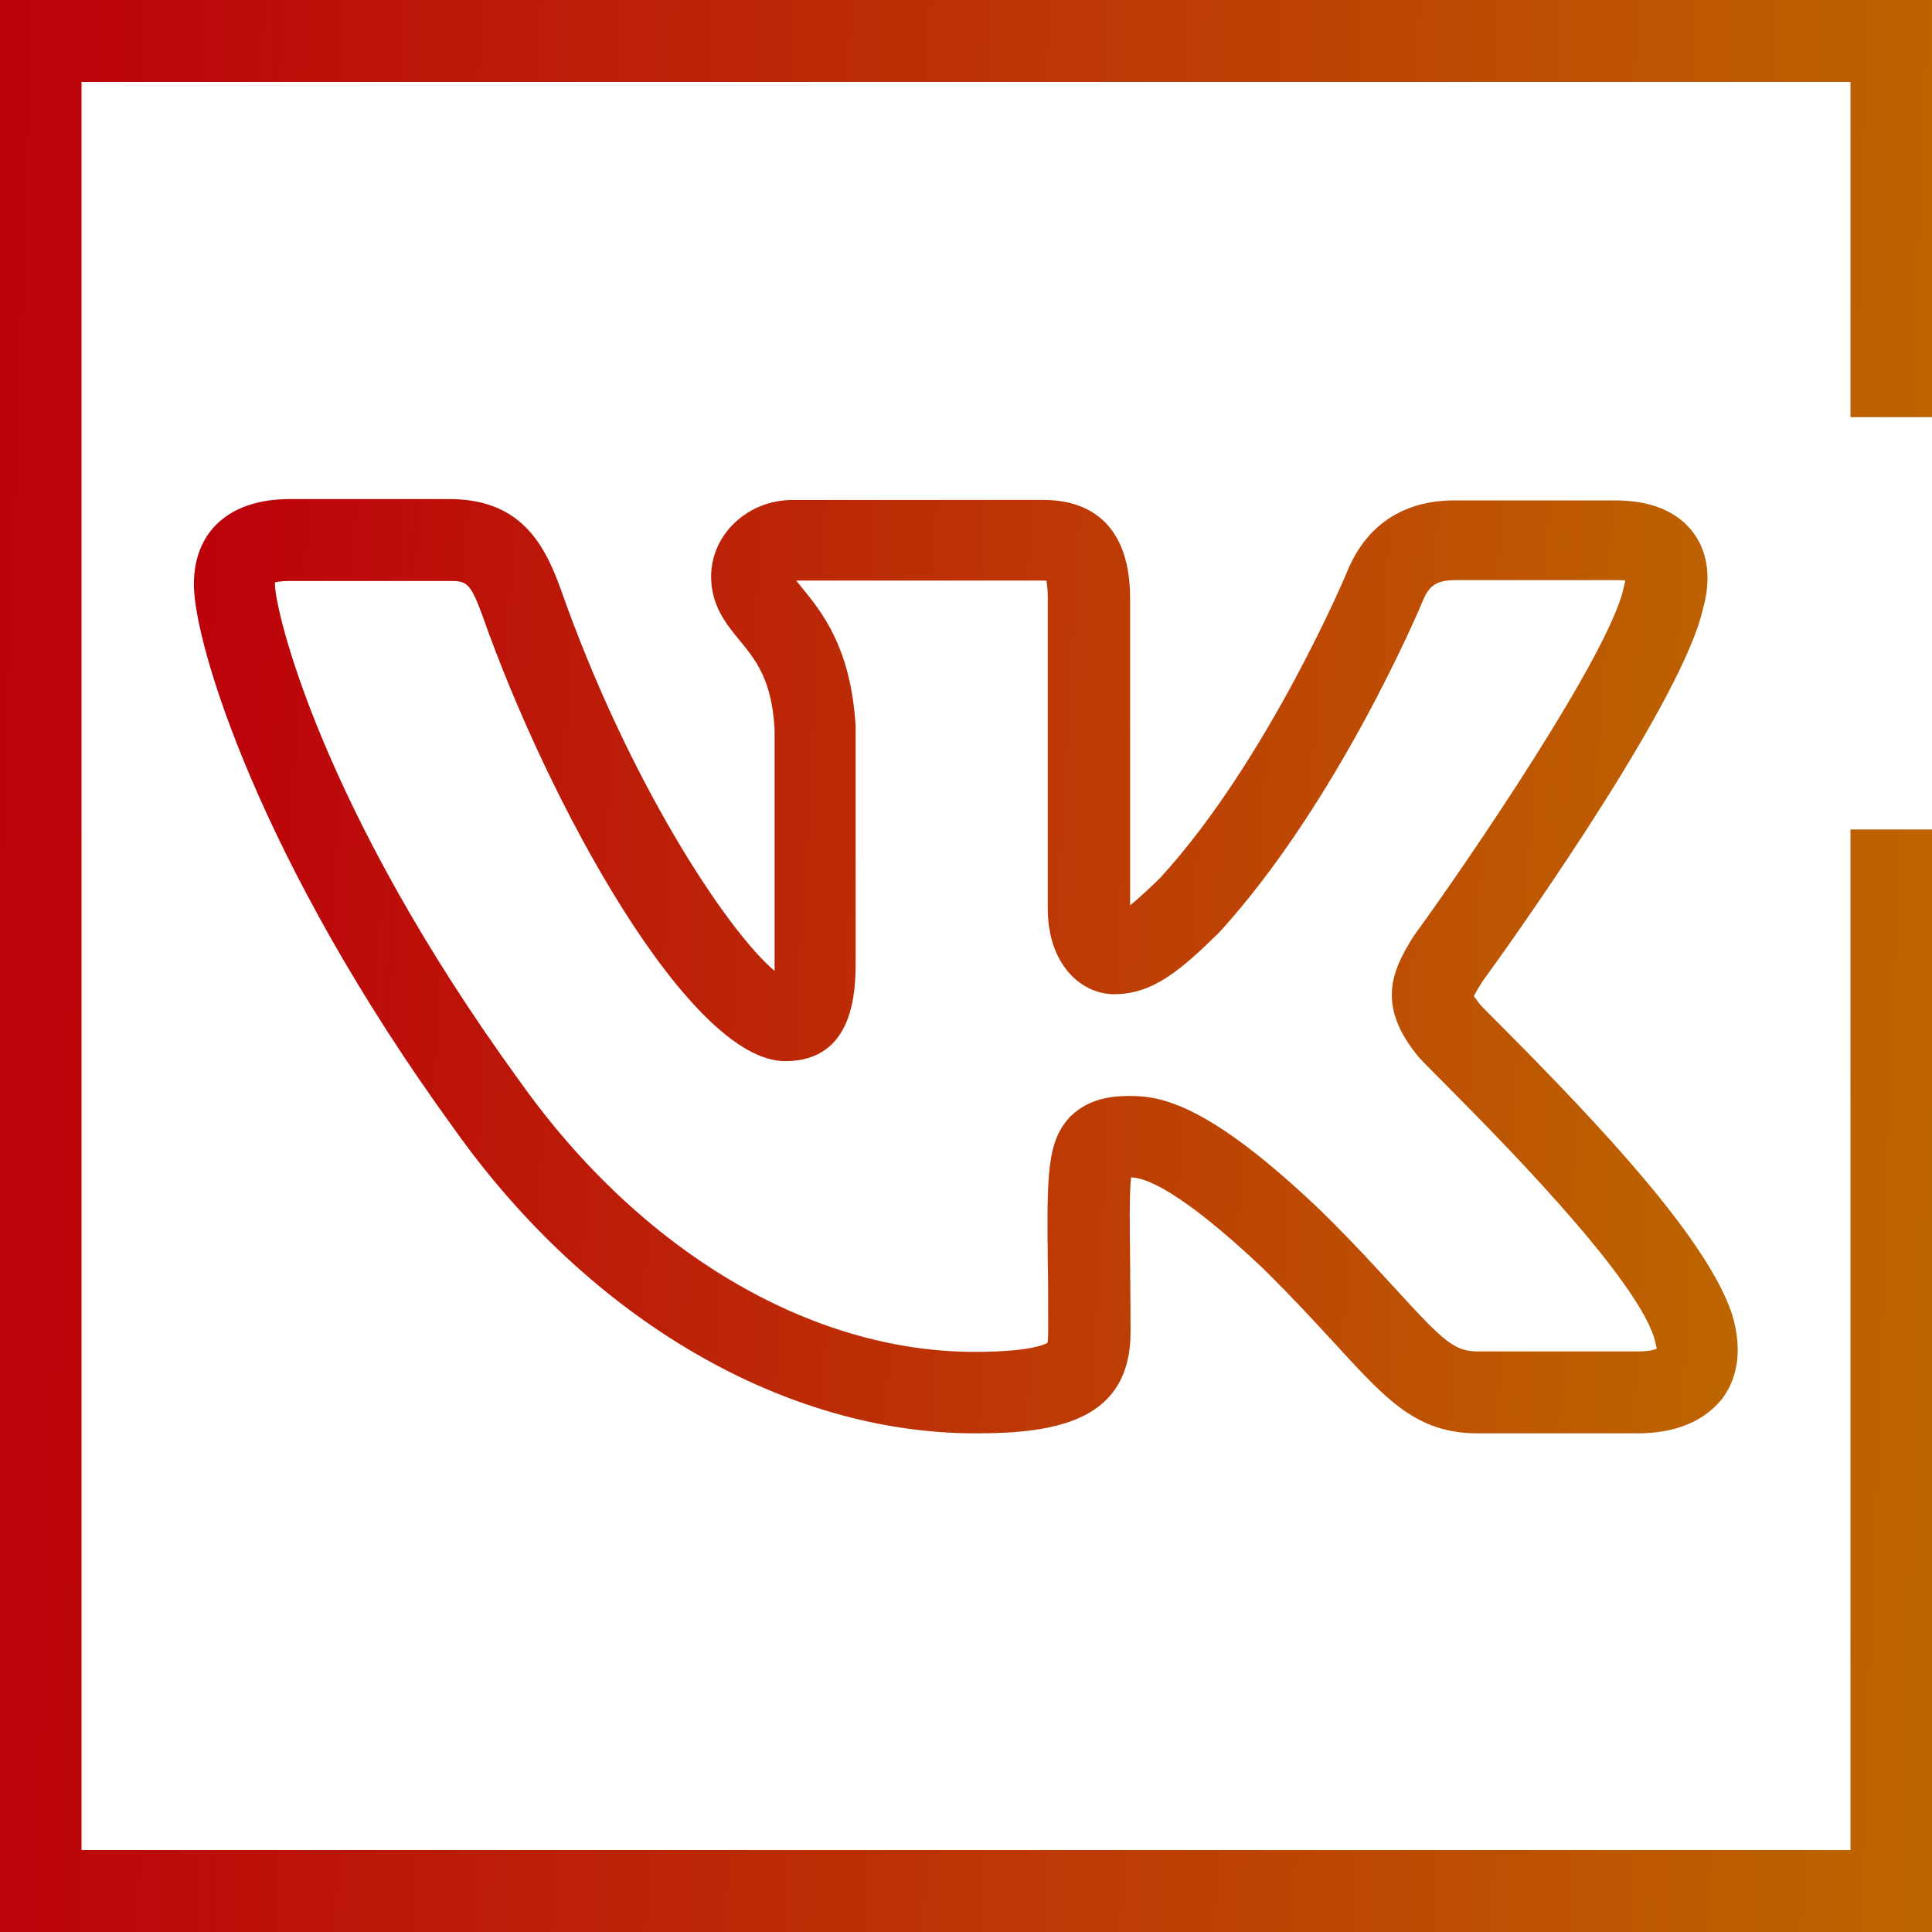 <svg width="40" height="40" viewBox="0 0 40 40" fill="none" xmlns="http://www.w3.org/2000/svg">
<path d="M33.907 29.676H30.596C29.337 29.676 28.716 28.992 27.677 27.861C27.275 27.424 26.783 26.886 26.126 26.238C24.411 24.624 23.699 24.378 23.417 24.378C23.38 24.715 23.389 25.372 23.398 26.11C23.398 26.53 23.407 27.013 23.407 27.57C23.407 29.421 21.866 29.676 20.197 29.676C16.247 29.676 12.206 27.323 9.405 23.375C5.373 17.83 4.014 13.315 4.014 12.102C4.014 10.999 4.753 10.333 5.994 10.333H9.305C10.737 10.333 11.248 11.209 11.595 12.157C13.008 16.197 15.07 19.289 16.037 20.101C16.037 20.037 16.037 19.973 16.037 19.891V15.103C15.982 14.063 15.636 13.653 15.307 13.251C15.043 12.932 14.723 12.54 14.723 11.938C14.723 11.063 15.48 10.351 16.411 10.351H21.62C22.285 10.351 23.398 10.616 23.398 12.394V18.742C23.627 18.559 23.9 18.295 24.028 18.167C26.254 15.732 27.896 11.838 27.905 11.801C28.306 10.853 29.072 10.36 30.121 10.36H33.433C34.181 10.36 34.728 10.588 35.056 11.026C35.275 11.318 35.485 11.838 35.248 12.64V12.649C35.221 12.75 35.193 12.85 35.157 12.96L35.148 12.987C34.4 15.139 31.271 19.526 30.687 20.328C30.641 20.401 30.55 20.547 30.514 20.629C30.532 20.639 30.568 20.702 30.641 20.794C30.705 20.866 30.86 21.022 31.079 21.24C33.159 23.329 35.348 25.664 35.859 27.205C36.124 28.08 35.896 28.637 35.658 28.956C35.403 29.275 34.901 29.676 33.907 29.676ZM23.426 22.691C24.128 22.691 25.132 22.964 27.303 25.025C28.005 25.709 28.516 26.275 28.926 26.721C29.893 27.779 30.121 27.98 30.596 27.98H33.907C34.172 27.98 34.281 27.934 34.308 27.916C34.29 27.907 34.29 27.834 34.245 27.688C33.807 26.338 30.851 23.384 29.884 22.408C29.492 22.016 29.383 21.906 29.309 21.806C28.507 20.784 28.826 20.082 29.264 19.389L29.328 19.298C30.395 17.83 33.314 13.552 33.615 12.175L33.651 12.02C33.606 12.011 33.533 12.011 33.442 12.011H30.131C29.72 12.011 29.583 12.148 29.465 12.421C29.401 12.586 27.695 16.617 25.241 19.307C24.466 20.064 23.882 20.584 23.07 20.584C22.386 20.584 21.693 19.973 21.693 18.805V12.367C21.693 12.184 21.674 12.075 21.665 12.02C21.647 12.02 21.629 12.02 21.601 12.02H16.484C16.52 12.066 16.566 12.12 16.602 12.166C17.004 12.659 17.624 13.406 17.715 15.048V19.882C17.715 20.456 17.715 21.97 16.256 21.97C14.267 21.97 11.339 16.598 9.98 12.722C9.725 12.029 9.642 12.029 9.287 12.029H5.975C5.829 12.029 5.738 12.048 5.693 12.057C5.693 12.066 5.693 12.084 5.693 12.102C5.693 12.613 6.623 16.699 10.764 22.39C13.255 25.901 16.767 27.989 20.178 27.989C21.364 27.989 21.647 27.825 21.693 27.798C21.683 27.798 21.702 27.734 21.702 27.579C21.702 27.023 21.702 26.548 21.693 26.138C21.674 24.305 21.674 23.621 22.167 23.11C22.596 22.691 23.152 22.691 23.426 22.691Z" fill="url(#paint0_linear_401_587)"/>
<path d="M40 8.637V0H0V40H40V17.173H38.312V38.304H1.688V1.696H38.312V8.637H40Z" fill="url(#paint1_linear_401_587)"/>
<defs>
<linearGradient id="paint0_linear_401_587" x1="4.014" y1="10.333" x2="36.977" y2="12.22" gradientUnits="userSpaceOnUse">
<stop stop-color="#BC000B"/>
<stop offset="1" stop-color="#BD6600"/>
</linearGradient>
<linearGradient id="paint1_linear_401_587" x1="0" y1="0" x2="41.336" y2="1.432" gradientUnits="userSpaceOnUse">
<stop stop-color="#BC000B"/>
<stop offset="1" stop-color="#BD6600"/>
</linearGradient>
</defs>
</svg>
